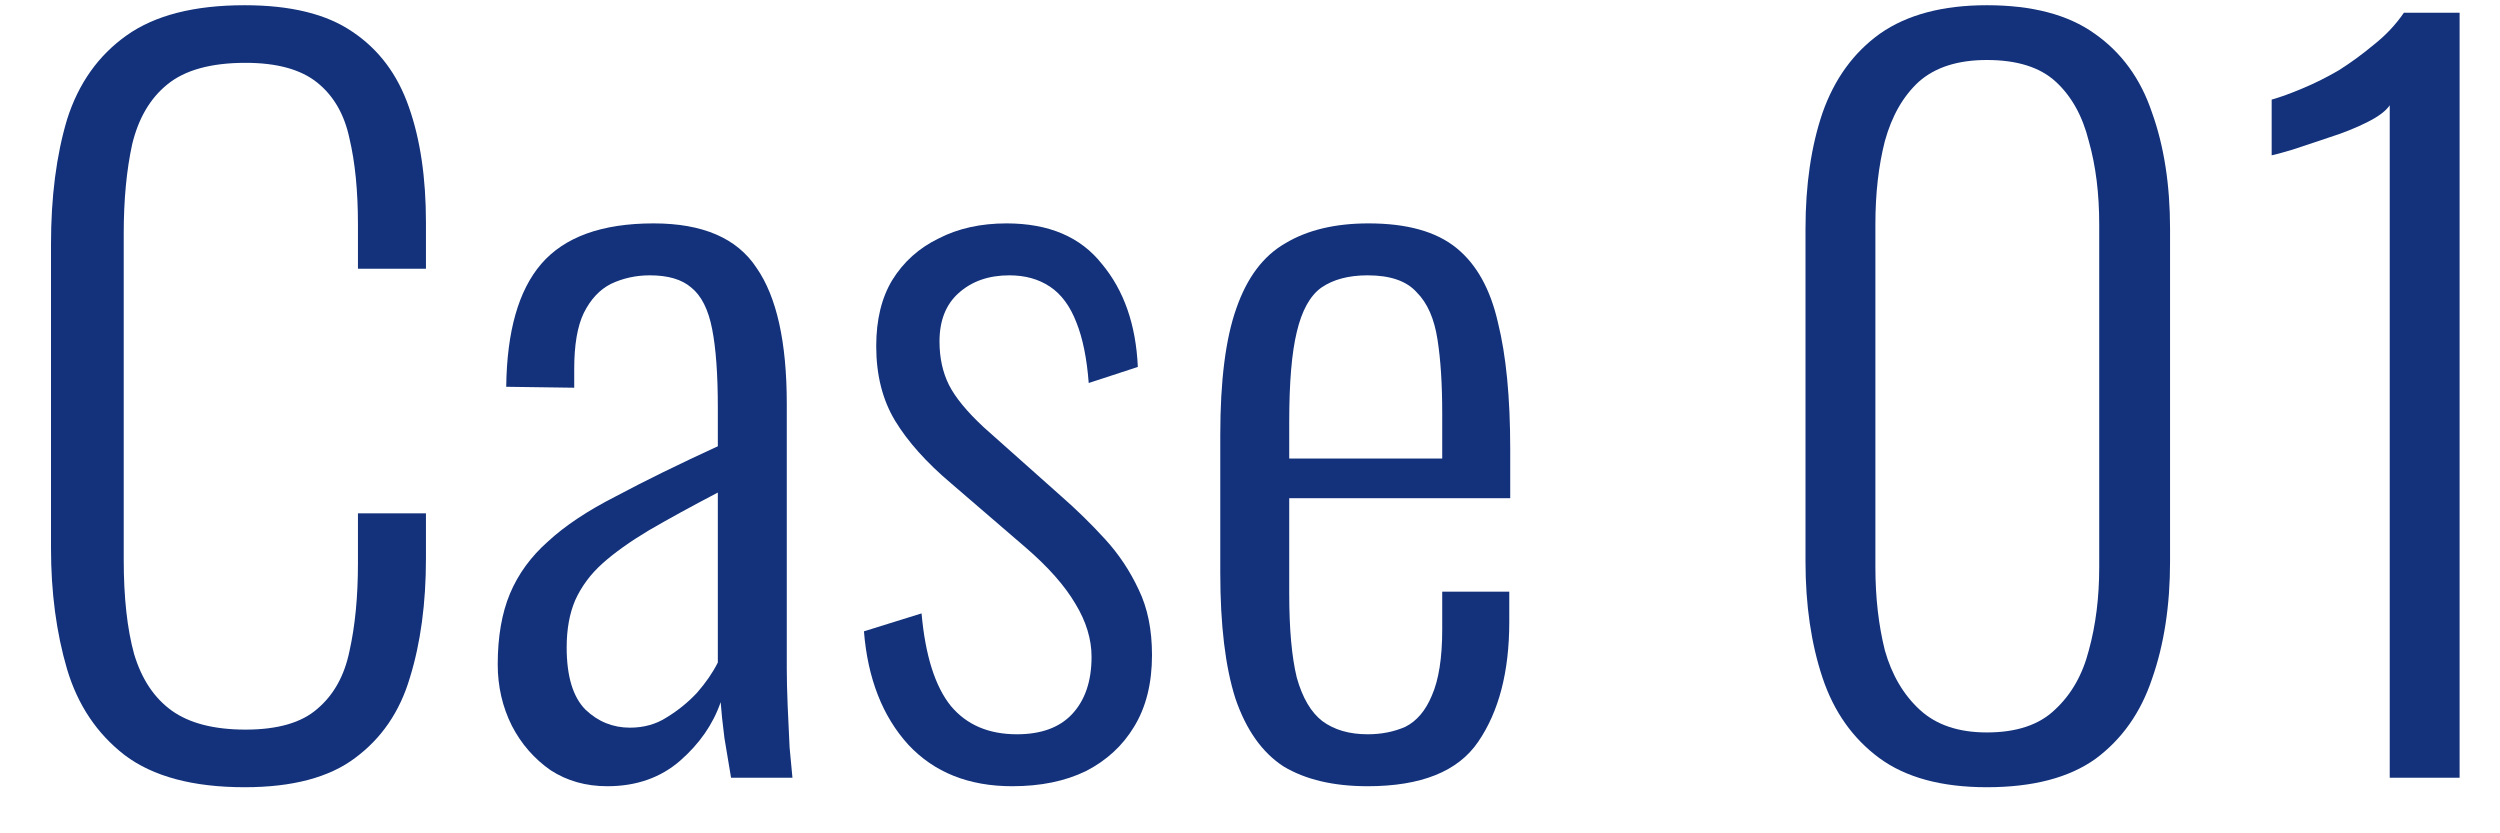 <svg width="45" height="15" viewBox="0 0 45 15" fill="none" xmlns="http://www.w3.org/2000/svg">
<path d="M43.015 13.999V1.895C42.947 1.997 42.811 2.099 42.607 2.201C42.403 2.303 42.176 2.394 41.927 2.473C41.689 2.553 41.468 2.626 41.264 2.694C41.072 2.751 40.947 2.785 40.89 2.796V1.793C41.049 1.748 41.236 1.68 41.451 1.589C41.666 1.499 41.882 1.391 42.097 1.266C42.312 1.13 42.522 0.977 42.726 0.807C42.941 0.637 43.123 0.445 43.27 0.229H44.273V13.999H43.015Z" fill="#13327B"/>
<path d="M35.763 14.17C34.947 14.17 34.301 13.994 33.825 13.643C33.349 13.291 33.009 12.81 32.805 12.198C32.601 11.586 32.499 10.889 32.499 10.107V4.123C32.499 3.329 32.601 2.632 32.805 2.032C33.02 1.42 33.366 0.944 33.842 0.604C34.329 0.264 34.97 0.094 35.763 0.094C36.579 0.094 37.225 0.264 37.701 0.604C38.188 0.944 38.534 1.42 38.738 2.032C38.953 2.632 39.061 3.329 39.061 4.123V10.107C39.061 10.9 38.953 11.603 38.738 12.215C38.534 12.827 38.194 13.308 37.718 13.66C37.242 14 36.59 14.17 35.763 14.17ZM35.763 13.184C36.296 13.184 36.704 13.048 36.987 12.776C37.282 12.504 37.486 12.147 37.599 11.705C37.724 11.251 37.786 10.753 37.786 10.209V4.038C37.786 3.482 37.724 2.984 37.599 2.542C37.486 2.088 37.287 1.731 37.004 1.471C36.721 1.21 36.307 1.08 35.763 1.08C35.242 1.08 34.834 1.21 34.539 1.471C34.256 1.731 34.052 2.088 33.927 2.542C33.814 2.984 33.757 3.482 33.757 4.038V10.209C33.757 10.753 33.814 11.251 33.927 11.705C34.052 12.147 34.261 12.504 34.556 12.776C34.851 13.048 35.253 13.184 35.763 13.184Z" fill="#13327B"/>
<path d="M24.617 14.152C24.005 14.152 23.501 14.034 23.104 13.796C22.719 13.546 22.43 13.138 22.237 12.572C22.056 12.005 21.965 11.251 21.965 10.31V7.829C21.965 6.854 22.061 6.095 22.254 5.551C22.447 4.995 22.741 4.604 23.138 4.378C23.535 4.14 24.033 4.021 24.634 4.021C25.325 4.021 25.852 4.168 26.215 4.463C26.578 4.757 26.827 5.205 26.963 5.806C27.11 6.395 27.184 7.154 27.184 8.084V8.968H23.206V10.684C23.206 11.319 23.251 11.823 23.342 12.197C23.444 12.56 23.597 12.821 23.801 12.979C24.016 13.138 24.288 13.217 24.617 13.217C24.866 13.217 25.093 13.172 25.297 13.082C25.501 12.979 25.66 12.793 25.773 12.521C25.898 12.237 25.96 11.841 25.96 11.331V10.65H27.167V11.194C27.167 12.09 26.98 12.809 26.606 13.354C26.243 13.886 25.58 14.152 24.617 14.152ZM23.206 8.254H25.96V7.438C25.96 6.916 25.932 6.474 25.875 6.112C25.818 5.738 25.694 5.454 25.501 5.262C25.32 5.058 25.025 4.956 24.617 4.956C24.277 4.956 23.999 5.029 23.784 5.177C23.58 5.324 23.433 5.59 23.342 5.976C23.251 6.35 23.206 6.888 23.206 7.591V8.254Z" fill="#13327B"/>
<path d="M18.22 14.152C17.438 14.152 16.815 13.903 16.35 13.405C15.886 12.895 15.619 12.214 15.551 11.364L16.588 11.041C16.656 11.801 16.832 12.356 17.115 12.707C17.399 13.047 17.795 13.217 18.305 13.217C18.736 13.217 19.065 13.098 19.291 12.861C19.529 12.611 19.648 12.265 19.648 11.823C19.648 11.506 19.552 11.189 19.359 10.871C19.167 10.543 18.866 10.203 18.458 9.852L17.115 8.696C16.673 8.322 16.339 7.948 16.112 7.574C15.886 7.2 15.772 6.752 15.772 6.231C15.772 5.755 15.869 5.358 16.061 5.041C16.265 4.712 16.543 4.463 16.894 4.293C17.246 4.111 17.654 4.021 18.118 4.021C18.878 4.021 19.45 4.264 19.835 4.752C20.232 5.228 20.447 5.845 20.481 6.605L19.597 6.894C19.563 6.452 19.49 6.089 19.376 5.806C19.263 5.511 19.104 5.296 18.9 5.16C18.696 5.024 18.453 4.956 18.169 4.956C17.795 4.956 17.489 5.063 17.251 5.279C17.025 5.483 16.911 5.772 16.911 6.146C16.911 6.44 16.968 6.701 17.081 6.928C17.195 7.154 17.404 7.409 17.71 7.693L19.104 8.934C19.376 9.172 19.637 9.427 19.886 9.699C20.136 9.971 20.34 10.277 20.498 10.617C20.657 10.945 20.736 11.336 20.736 11.79C20.736 12.3 20.629 12.73 20.413 13.082C20.209 13.421 19.92 13.688 19.546 13.88C19.172 14.062 18.73 14.152 18.22 14.152Z" fill="#13327B"/>
<path d="M10.931 14.152C10.546 14.152 10.206 14.056 9.911 13.864C9.617 13.659 9.384 13.393 9.214 13.065C9.044 12.725 8.959 12.356 8.959 11.96C8.959 11.461 9.033 11.036 9.18 10.684C9.328 10.333 9.554 10.021 9.86 9.75C10.166 9.466 10.575 9.194 11.085 8.934C11.595 8.662 12.207 8.361 12.921 8.033V7.336C12.921 6.735 12.886 6.265 12.819 5.925C12.751 5.573 12.626 5.324 12.444 5.177C12.274 5.029 12.025 4.956 11.697 4.956C11.447 4.956 11.215 5.007 10.999 5.109C10.796 5.211 10.631 5.386 10.507 5.636C10.393 5.874 10.336 6.208 10.336 6.639V6.979L9.112 6.962C9.124 5.964 9.333 5.228 9.741 4.752C10.161 4.264 10.835 4.021 11.764 4.021C12.649 4.021 13.266 4.287 13.617 4.82C13.98 5.341 14.162 6.157 14.162 7.268V12.044C14.162 12.214 14.167 12.435 14.178 12.707C14.19 12.968 14.201 13.217 14.213 13.456C14.235 13.694 14.252 13.875 14.264 13.999H13.159C13.124 13.784 13.085 13.546 13.04 13.286C13.005 13.014 12.983 12.798 12.972 12.639C12.835 13.036 12.592 13.387 12.241 13.694C11.889 13.999 11.453 14.152 10.931 14.152ZM11.339 13.098C11.589 13.098 11.81 13.036 12.002 12.912C12.207 12.787 12.388 12.639 12.546 12.47C12.705 12.288 12.83 12.107 12.921 11.925V8.866C12.444 9.115 12.031 9.342 11.68 9.546C11.339 9.75 11.062 9.948 10.847 10.14C10.631 10.333 10.467 10.554 10.354 10.803C10.252 11.041 10.2 11.325 10.2 11.653C10.2 12.175 10.314 12.549 10.54 12.775C10.767 12.991 11.034 13.098 11.339 13.098Z" fill="#13327B"/>
<path d="M4.403 14.17C3.474 14.17 2.754 13.977 2.244 13.592C1.745 13.206 1.4 12.691 1.207 12.045C1.014 11.387 0.918 10.662 0.918 9.869V4.395C0.918 3.545 1.014 2.797 1.207 2.151C1.411 1.505 1.768 1 2.278 0.638C2.788 0.275 3.496 0.094 4.403 0.094C5.23 0.094 5.876 0.252 6.341 0.57C6.817 0.887 7.157 1.34 7.361 1.93C7.565 2.508 7.667 3.199 7.667 4.004V4.837H6.443V4.038C6.443 3.437 6.392 2.921 6.29 2.491C6.199 2.06 6.007 1.726 5.712 1.488C5.417 1.25 4.987 1.131 4.42 1.131C3.797 1.131 3.326 1.261 3.009 1.522C2.703 1.771 2.493 2.128 2.38 2.593C2.278 3.057 2.227 3.596 2.227 4.208V10.073C2.227 10.753 2.289 11.319 2.414 11.773C2.55 12.226 2.777 12.566 3.094 12.793C3.411 13.019 3.853 13.133 4.42 13.133C4.998 13.133 5.429 13.008 5.712 12.759C6.007 12.509 6.199 12.164 6.29 11.722C6.392 11.268 6.443 10.741 6.443 10.141V9.24H7.667V10.056C7.667 10.86 7.571 11.574 7.378 12.198C7.197 12.81 6.868 13.291 6.392 13.643C5.927 13.994 5.264 14.17 4.403 14.17Z" fill="#13327B"/>
</svg>
